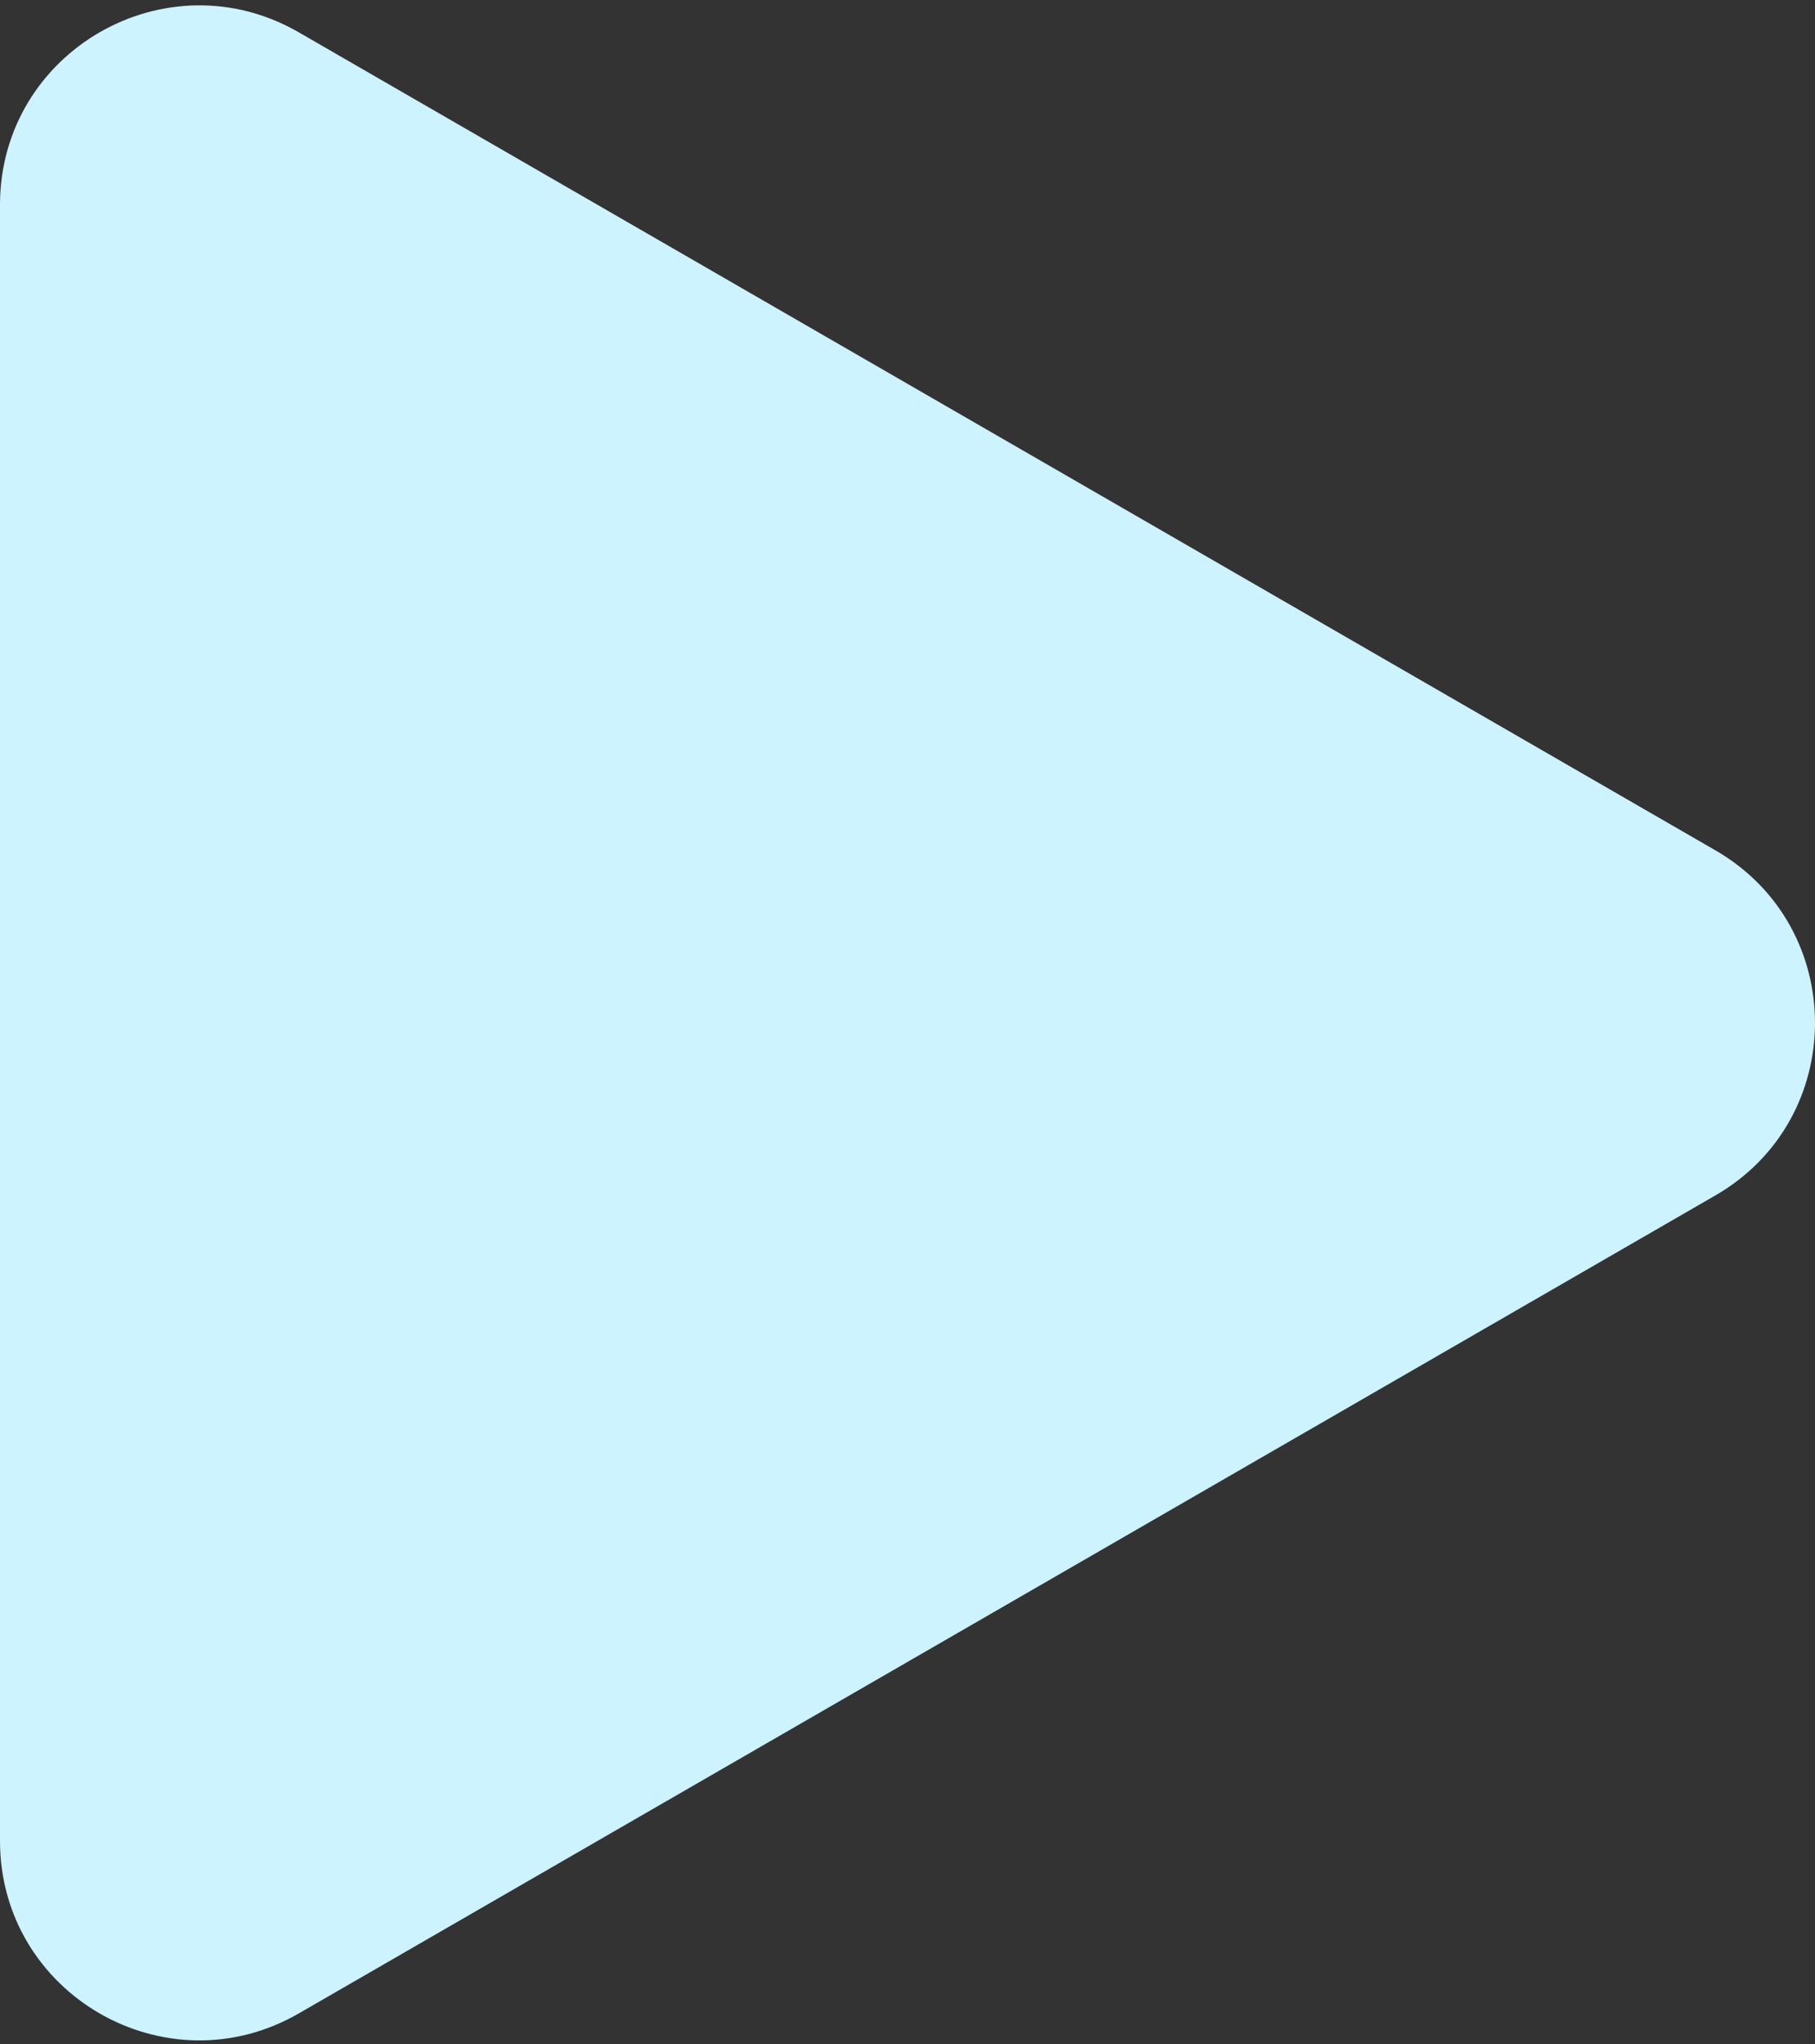 <?xml version="1.0" encoding="UTF-8"?> <svg xmlns="http://www.w3.org/2000/svg" width="246" height="277" viewBox="0 0 246 277" fill="none"><rect x="0" y="0" width="246" height="277" fill="#333333" stroke="none"/> <path d="M232.5 115.234C250.5 125.626 250.5 151.607 232.5 161.999L40.5 272.851C22.5 283.243 1.13566e-06 270.253 2.04418e-06 249.468L1.17351e-05 27.765C1.26436e-05 6.981 22.5 -6.01 40.5 4.383L232.5 115.234Z" fill="#CCF3FF"></path> </svg> 
